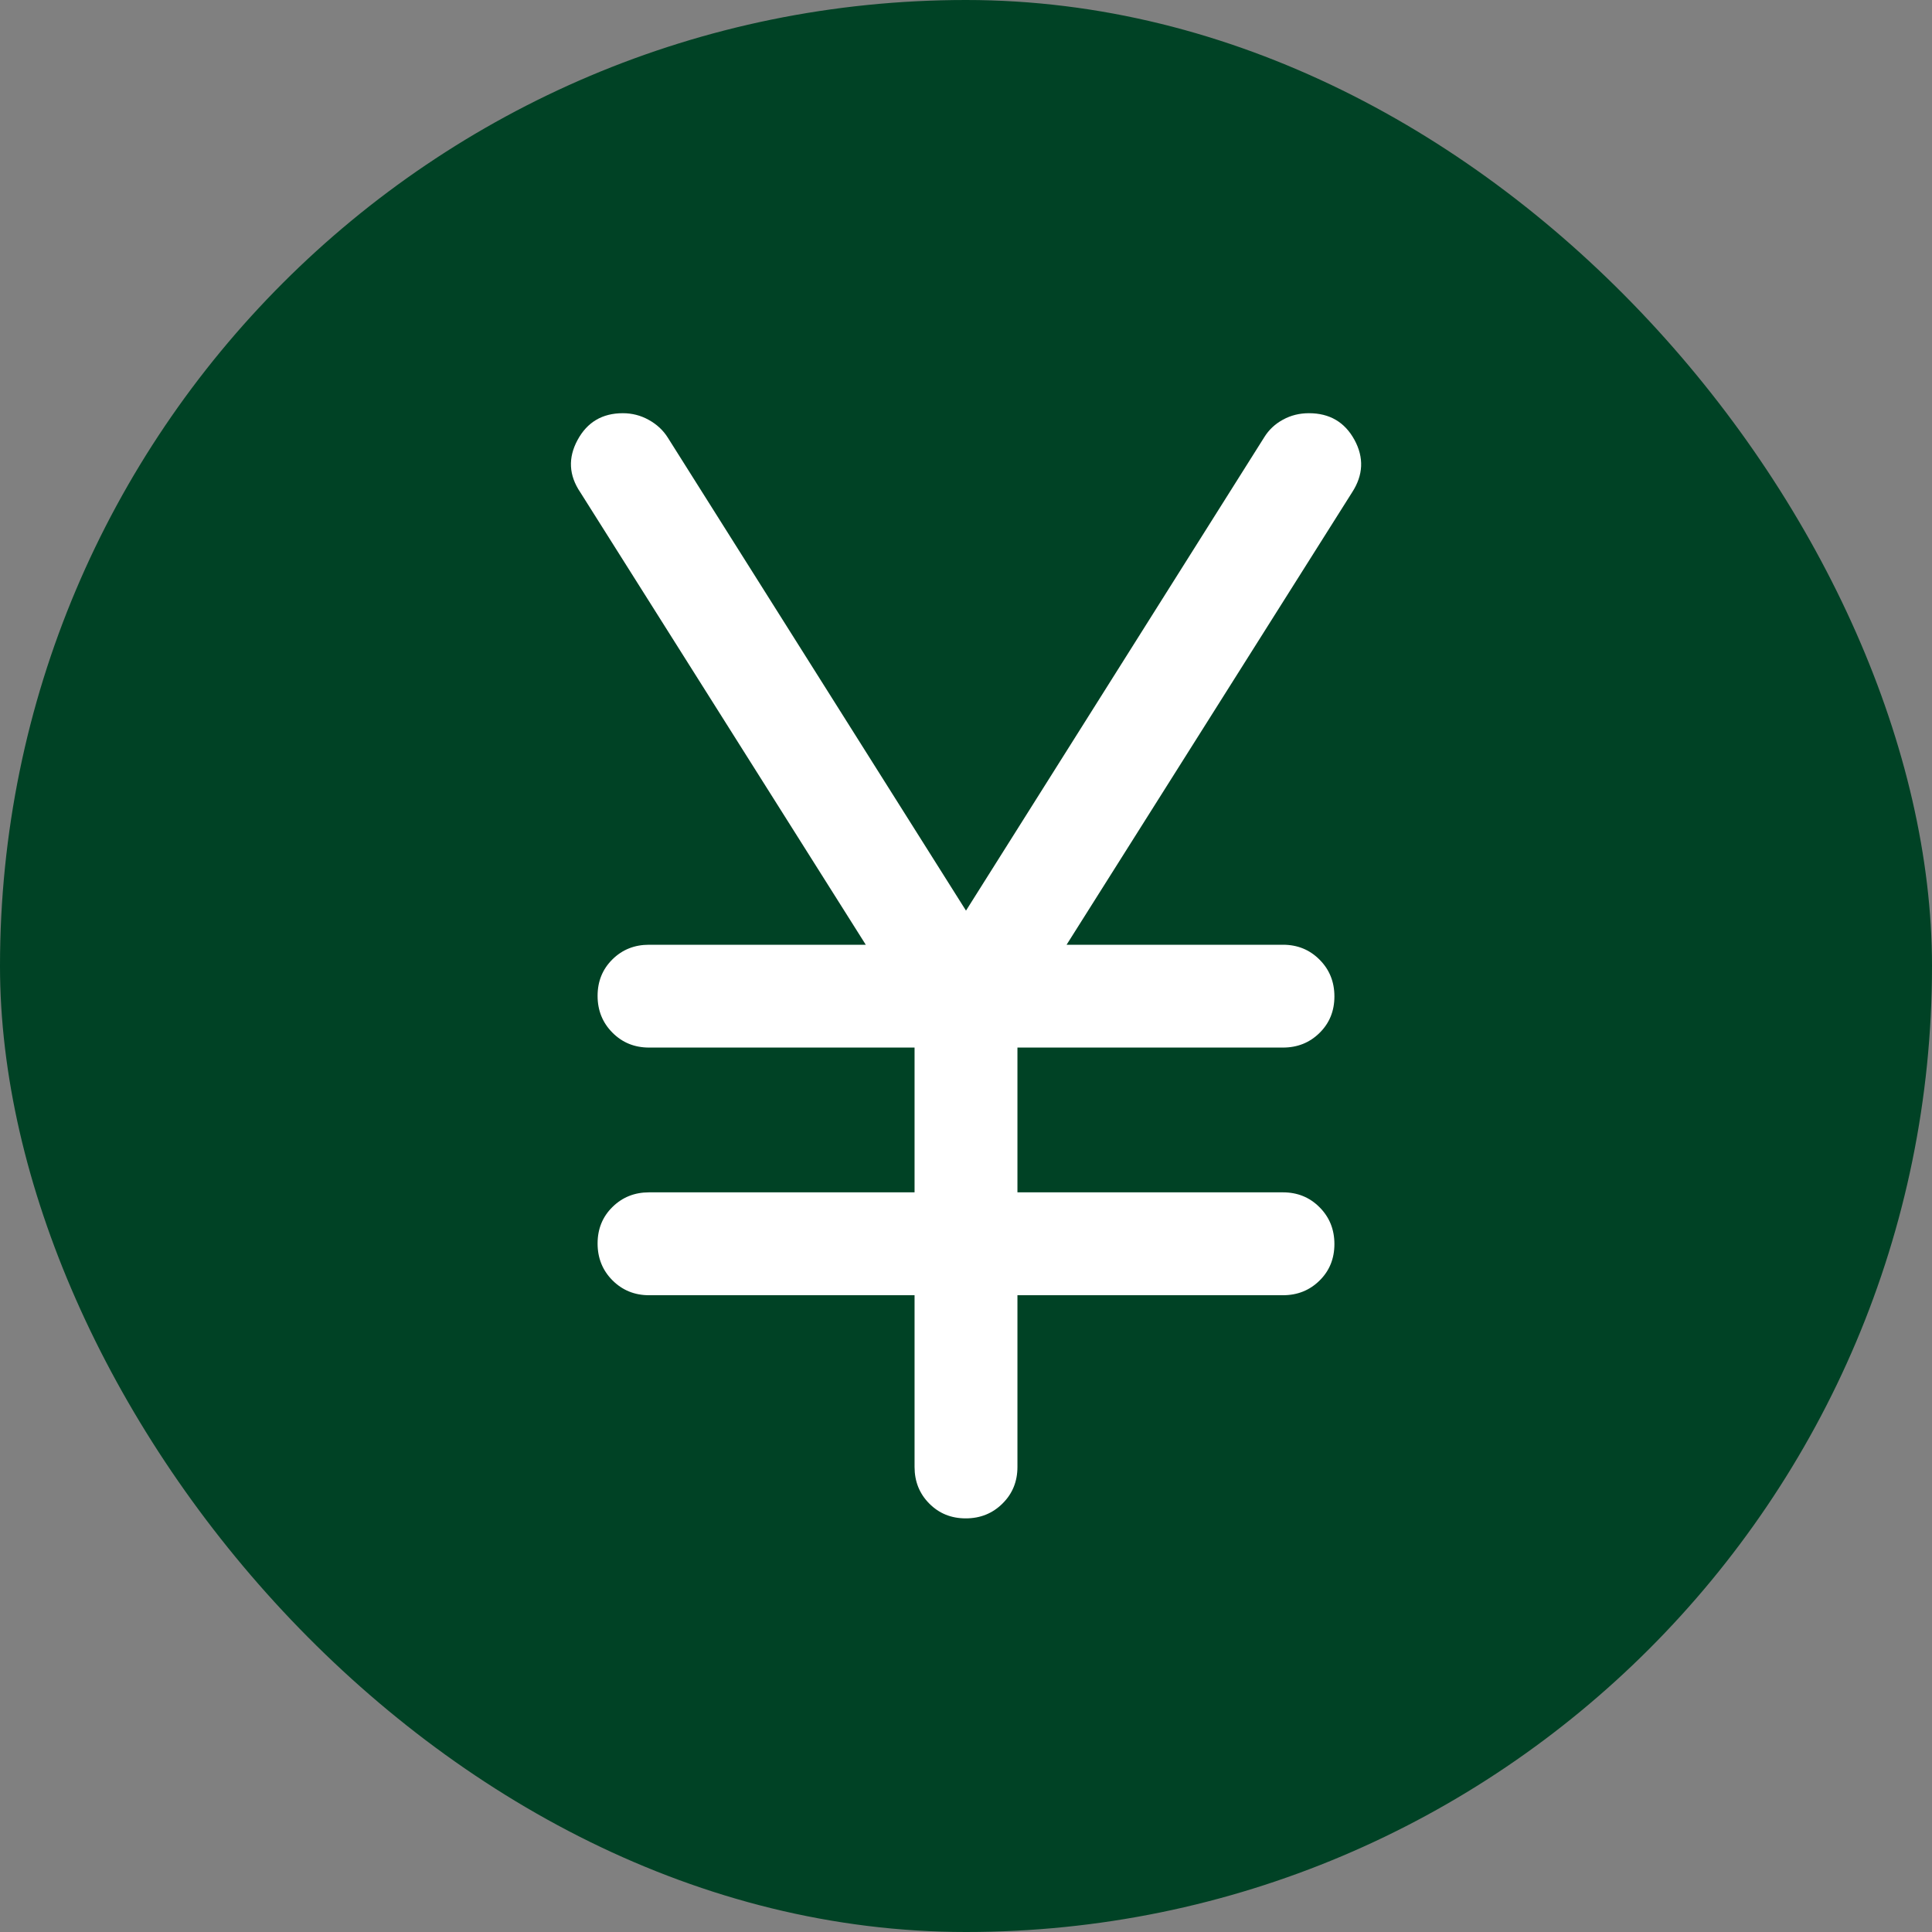 <svg width="32" height="32" viewBox="0 0 32 32" fill="none" xmlns="http://www.w3.org/2000/svg">
<rect x="0" y="0" width="32" height="32" fill="#808080" stroke="none"/>
<rect width="32" height="32" rx="16" fill="#004225"/>
<path d="M15.148 24.297V21.453H10.75C10.51 21.453 10.308 21.37 10.144 21.206C9.98 21.041 9.898 20.838 9.898 20.596C9.898 20.355 9.98 20.153 10.144 19.992C10.308 19.83 10.51 19.749 10.75 19.749H15.148V17.351H10.75C10.51 17.351 10.308 17.269 10.144 17.104C9.98 16.939 9.898 16.736 9.898 16.495C9.898 16.253 9.98 16.052 10.144 15.89C10.308 15.728 10.51 15.648 10.75 15.648H14.34L9.612 8.155C9.421 7.873 9.406 7.584 9.566 7.288C9.726 6.992 9.976 6.844 10.316 6.844C10.468 6.844 10.611 6.88 10.744 6.954C10.877 7.027 10.983 7.125 11.06 7.247L16 15.083L20.94 7.242C21.016 7.119 21.119 7.022 21.25 6.951C21.381 6.879 21.524 6.844 21.68 6.844C22.022 6.844 22.273 6.991 22.434 7.285C22.594 7.579 22.581 7.869 22.395 8.155L17.666 15.648H21.25C21.49 15.648 21.692 15.73 21.856 15.895C22.02 16.059 22.102 16.262 22.102 16.504C22.102 16.745 22.02 16.947 21.856 17.108C21.692 17.27 21.49 17.351 21.25 17.351H16.852V19.749H21.25C21.49 19.749 21.692 19.831 21.856 19.996C22.02 20.16 22.102 20.364 22.102 20.605C22.102 20.847 22.02 21.049 21.856 21.21C21.692 21.372 21.49 21.453 21.25 21.453H16.852V24.297C16.852 24.538 16.77 24.74 16.605 24.903C16.44 25.067 16.237 25.149 15.996 25.149C15.754 25.149 15.553 25.067 15.391 24.903C15.229 24.74 15.148 24.538 15.148 24.297Z" fill="white"/>
</svg>
